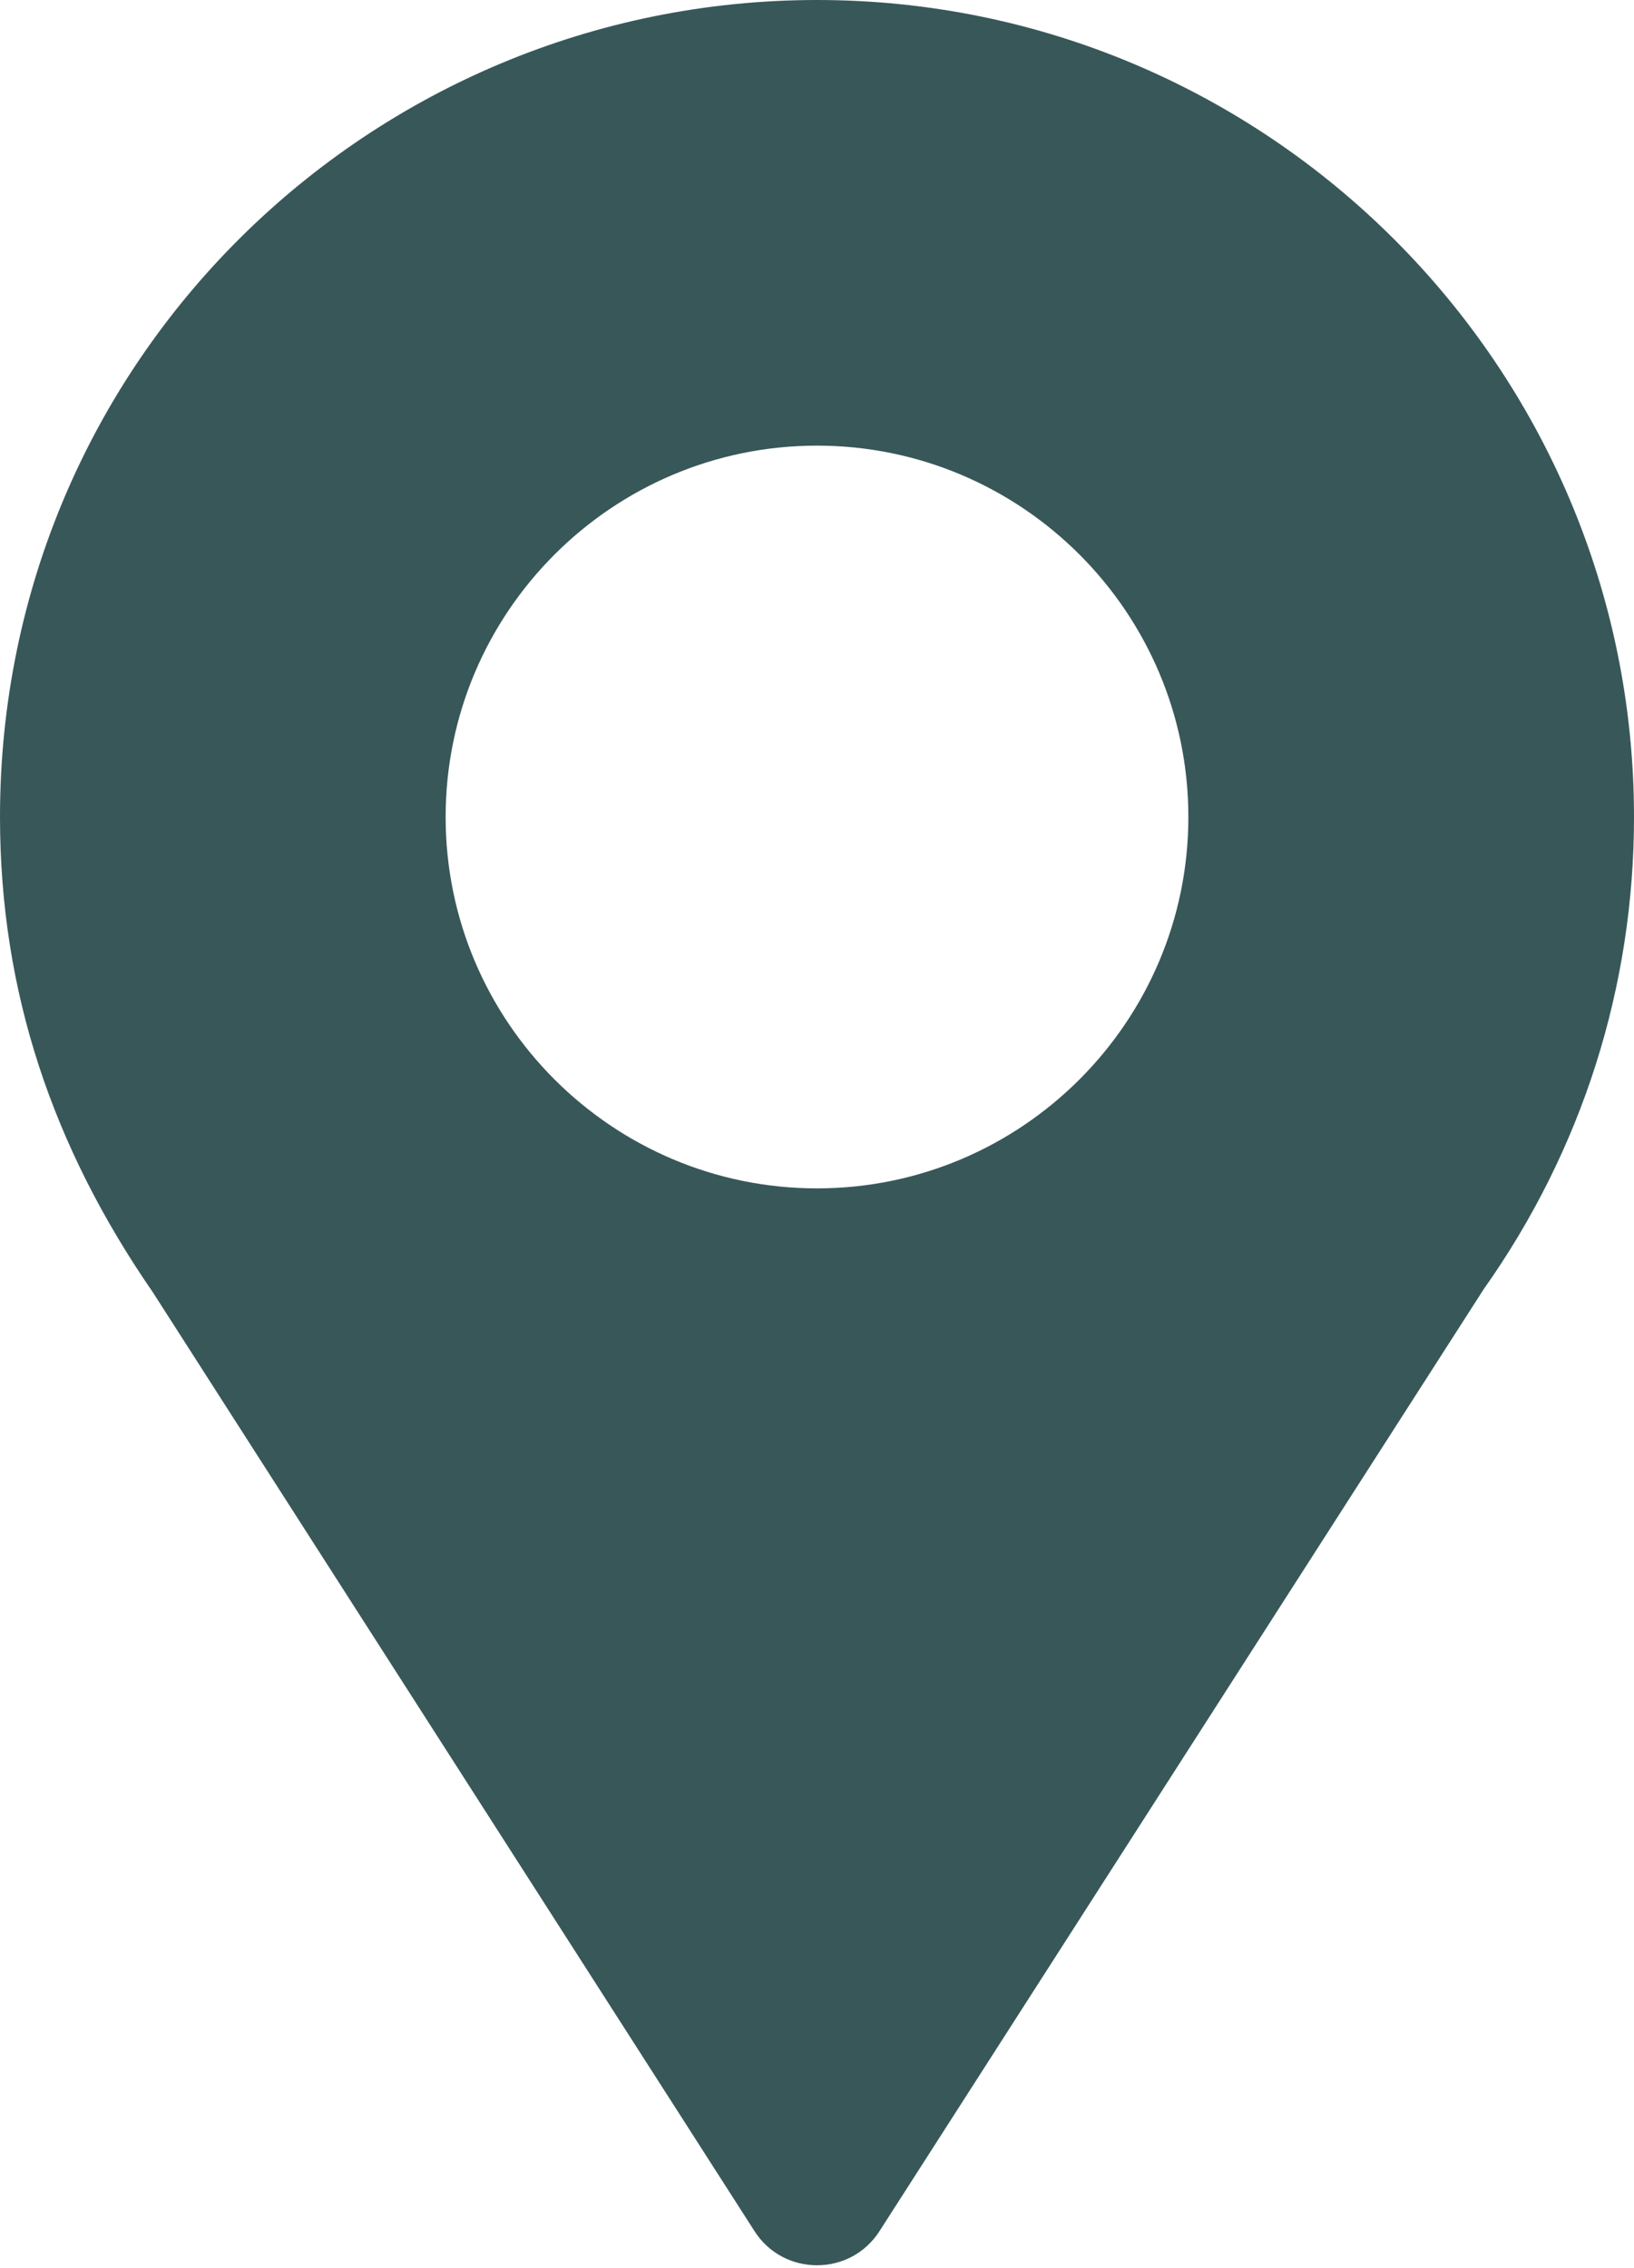 <svg width="330" height="458" viewBox="0 0 330 458" fill="none" xmlns="http://www.w3.org/2000/svg">
<path d="M165 0C75.035 0 0 72.47 0 165C0 200.202 10.578 231.592 30.879 261.006L152.373 450.586C158.267 459.802 171.745 459.784 177.627 450.586L299.648 260.361C319.512 232.28 330 199.307 330 165C330 74.019 255.981 0 165 0ZM165 240C123.647 240 90 206.353 90 165C90 123.647 123.647 90 165 90C206.353 90 240 123.647 240 165C240 206.353 206.353 240 165 240Z" fill="#385759"/>
</svg>
